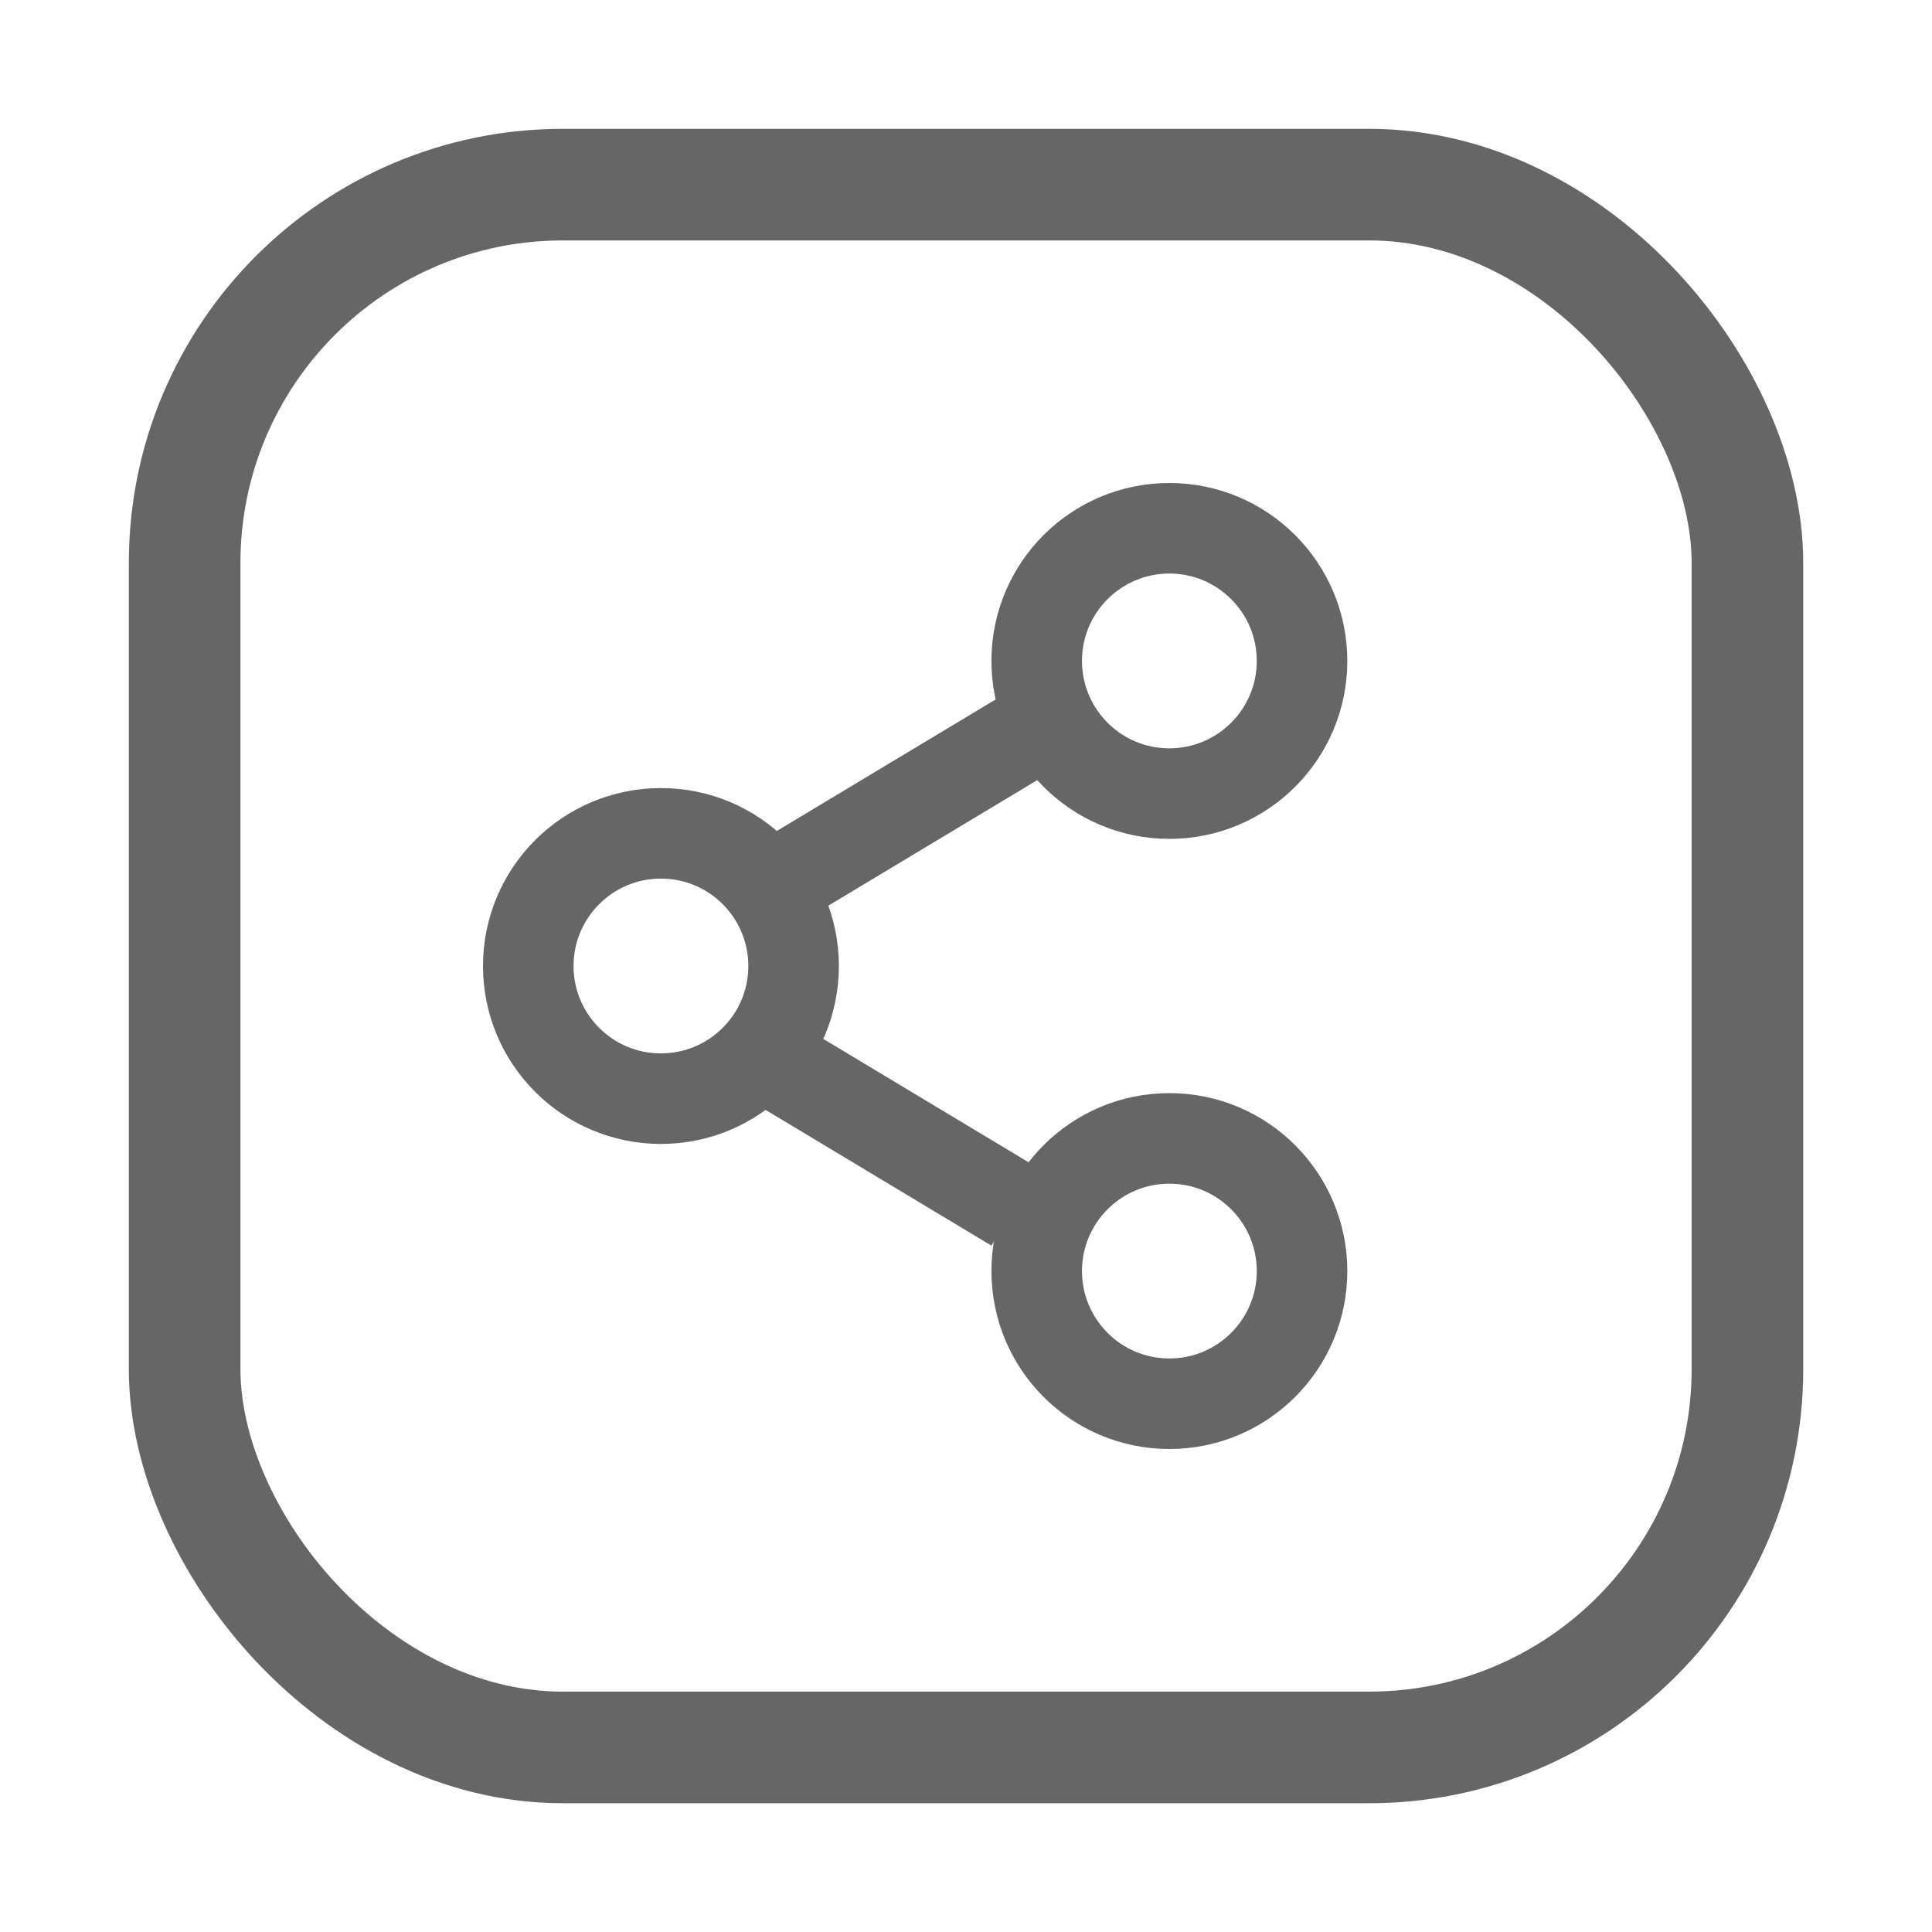 <svg viewBox="0 0 30 30" fill="none" xmlns="http://www.w3.org/2000/svg">
<rect x="2.867" y="2.867" width="24.267" height="24.267" rx="5.874" stroke="#666666" stroke-width="1.733" stroke-linejoin="round"/>
<line y1="-0.703" x2="4.603" y2="-0.703" transform="matrix(-0.857 -0.515 -0.514 0.858 15.395 19.342)" stroke="#666666" stroke-width="1.406"/>
<line y1="-0.703" x2="4.603" y2="-0.703" transform="matrix(0.857 -0.515 0.514 0.858 12.398 14.342)" stroke="#666666" stroke-width="1.406"/>
<path d="M20.218 10.263C20.218 11.401 19.295 12.323 18.158 12.323C17.02 12.323 16.098 11.401 16.098 10.263C16.098 9.125 17.02 8.203 18.158 8.203C19.295 8.203 20.218 9.125 20.218 10.263Z" stroke="#666666" stroke-width="1.406"/>
<path d="M20.218 19.737C20.218 20.875 19.295 21.797 18.158 21.797C17.02 21.797 16.098 20.875 16.098 19.737C16.098 18.599 17.02 17.677 18.158 17.677C19.295 17.677 20.218 18.599 20.218 19.737Z" stroke="#666666" stroke-width="1.406"/>
<path d="M12.323 15C12.323 16.138 11.401 17.06 10.263 17.06C9.125 17.06 8.203 16.138 8.203 15C8.203 13.862 9.125 12.94 10.263 12.94C11.401 12.94 12.323 13.862 12.323 15Z" stroke="#666666" stroke-width="1.406"/>
</svg>
